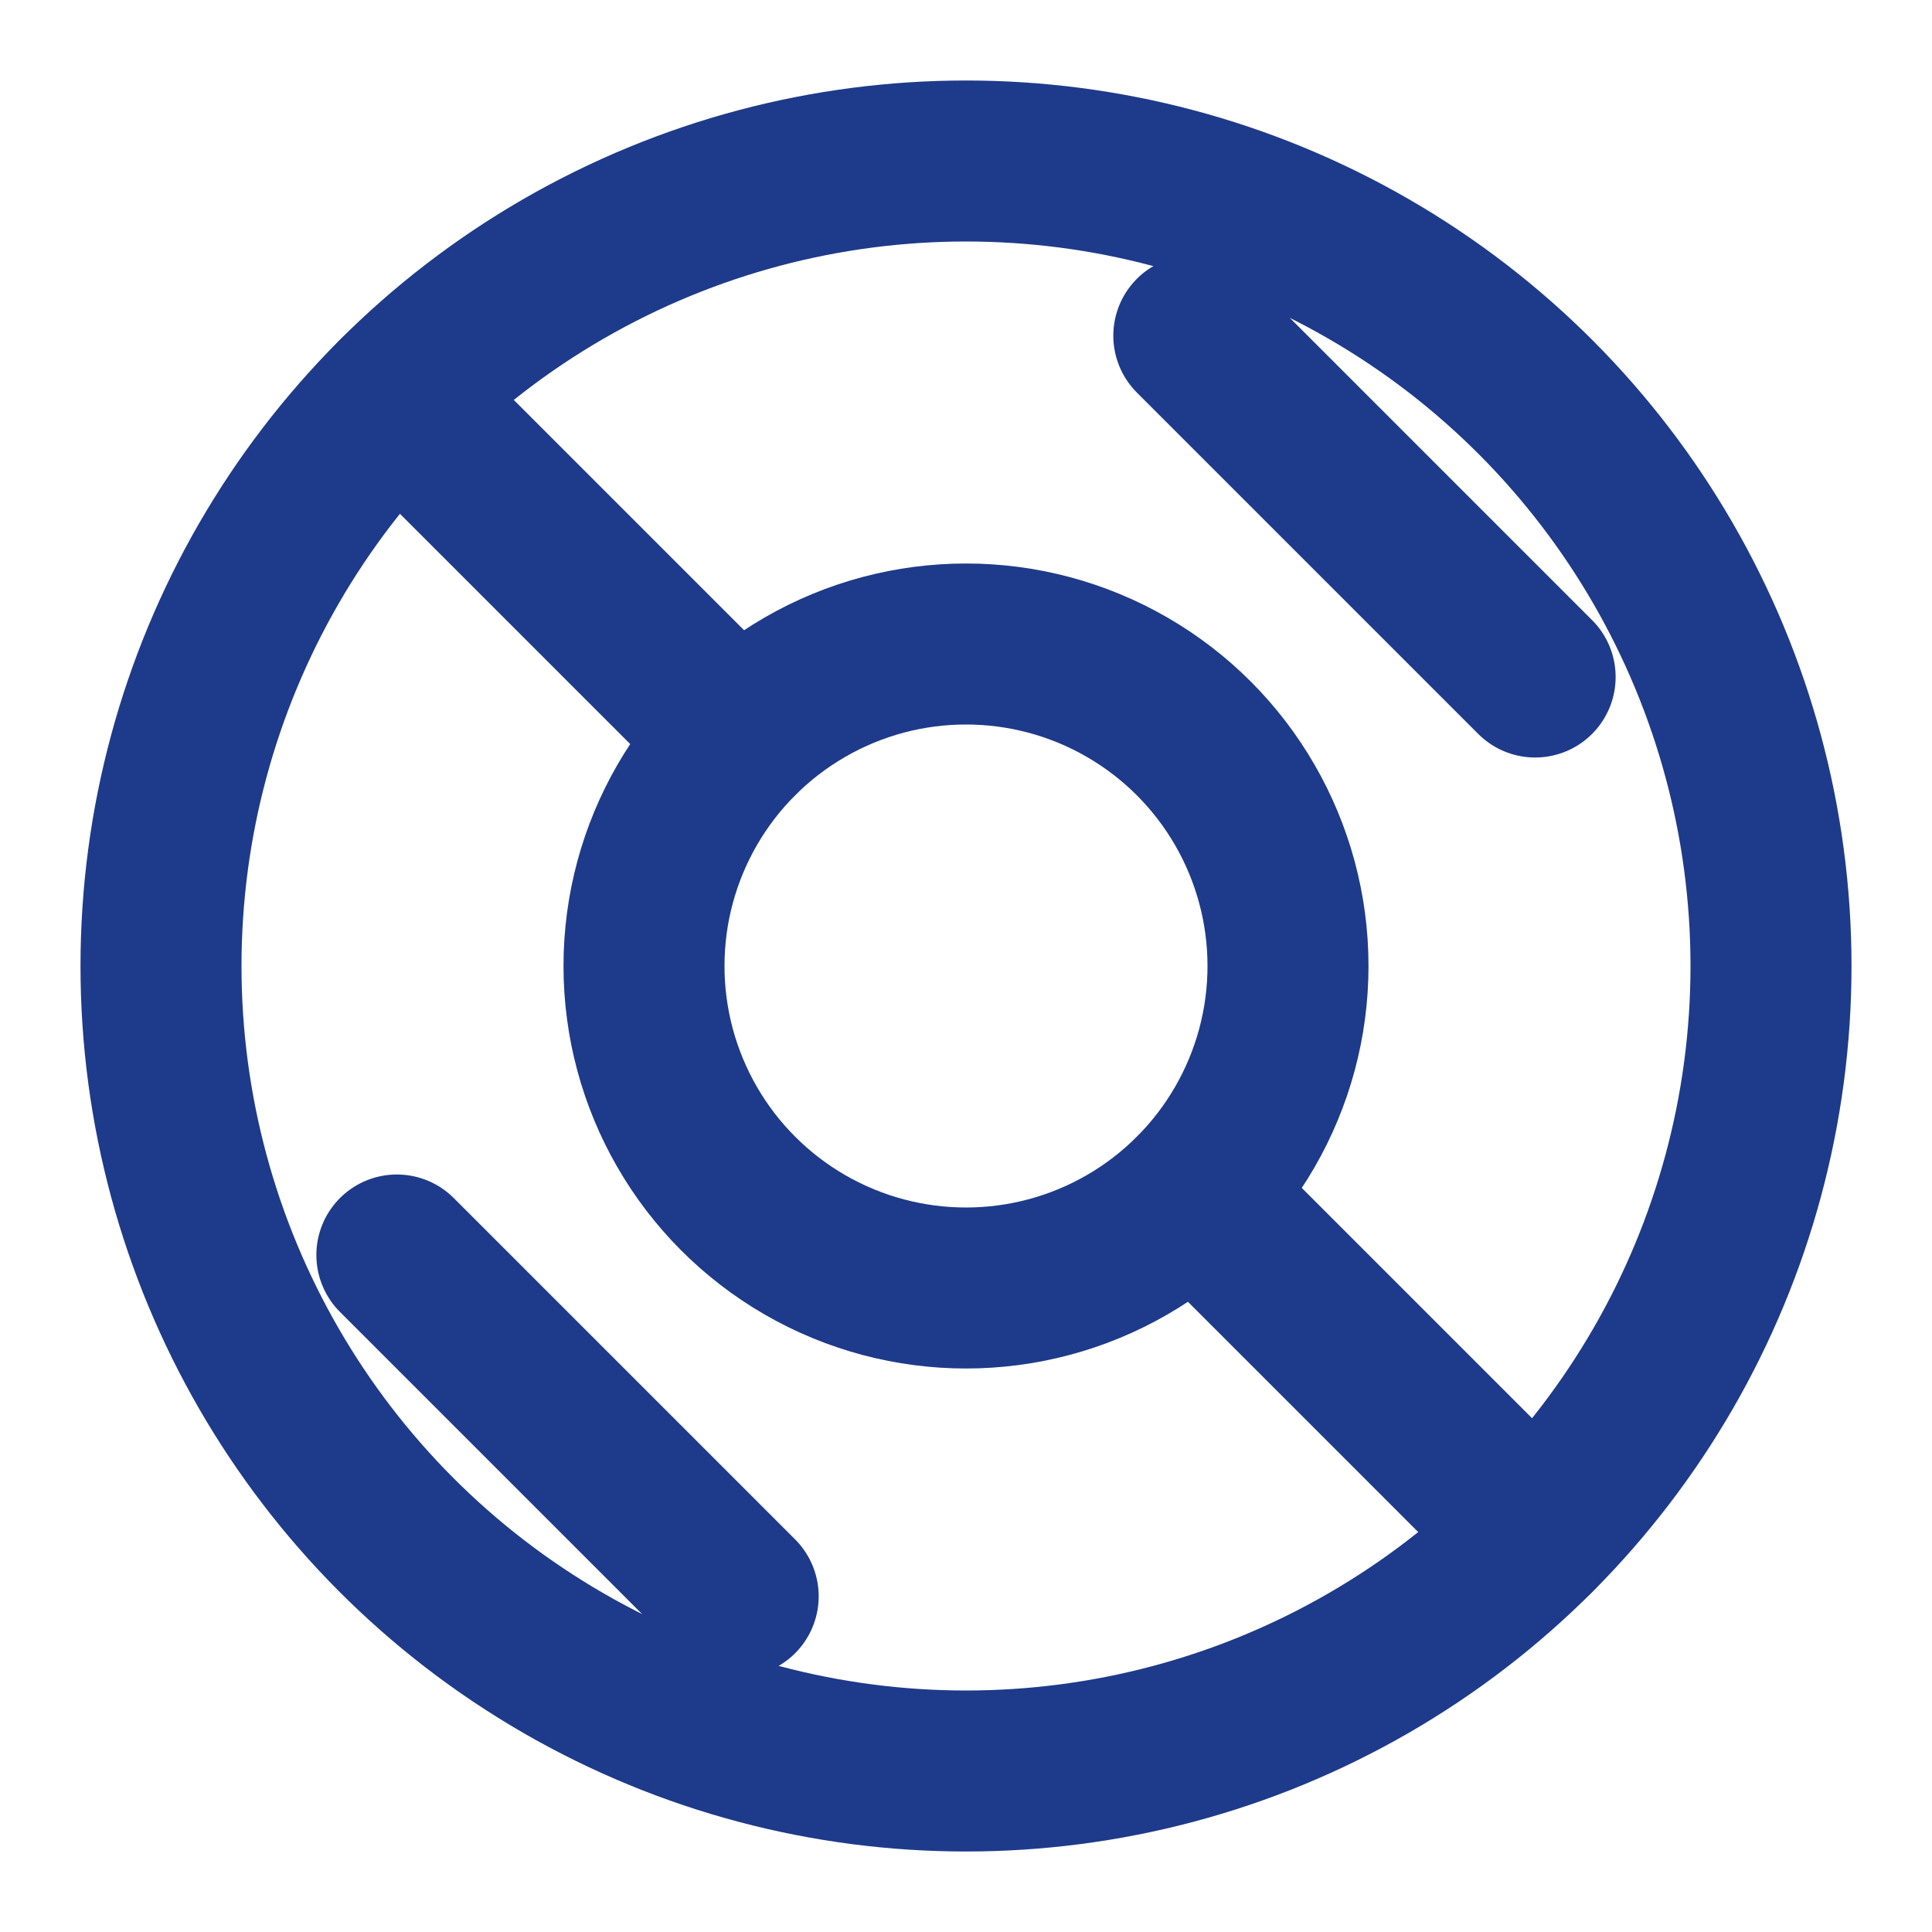 <!--?xml version="1.0" encoding="UTF-8"?-->
<svg xmlns="http://www.w3.org/2000/svg" viewBox="0 0 24 24">
  <circle cx="12" cy="12" r="10" fill="none" stroke="#1e3a8a" stroke-width="2" stroke-linecap="round" stroke-linejoin="round"></circle>
  <circle cx="12" cy="12" r="4" fill="none" stroke="#1e3a8a" stroke-width="2" stroke-linecap="round" stroke-linejoin="round"></circle>
  <path d="M4.93 4.93l4.24 4.24" fill="none" stroke="#1e3a8a" stroke-width="2" stroke-linecap="round" stroke-linejoin="round"></path>
  <path d="M14.83 4.17l4.24 4.24" fill="none" stroke="#1e3a8a" stroke-width="2" stroke-linecap="round" stroke-linejoin="round"></path>
  <path d="M19.07 19.07l-4.24-4.24" fill="none" stroke="#1e3a8a" stroke-width="2" stroke-linecap="round" stroke-linejoin="round"></path>
  <path d="M9.17 19.83l-4.24-4.24" fill="none" stroke="#1e3a8a" stroke-width="2" stroke-linecap="round" stroke-linejoin="round"></path>
</svg>

